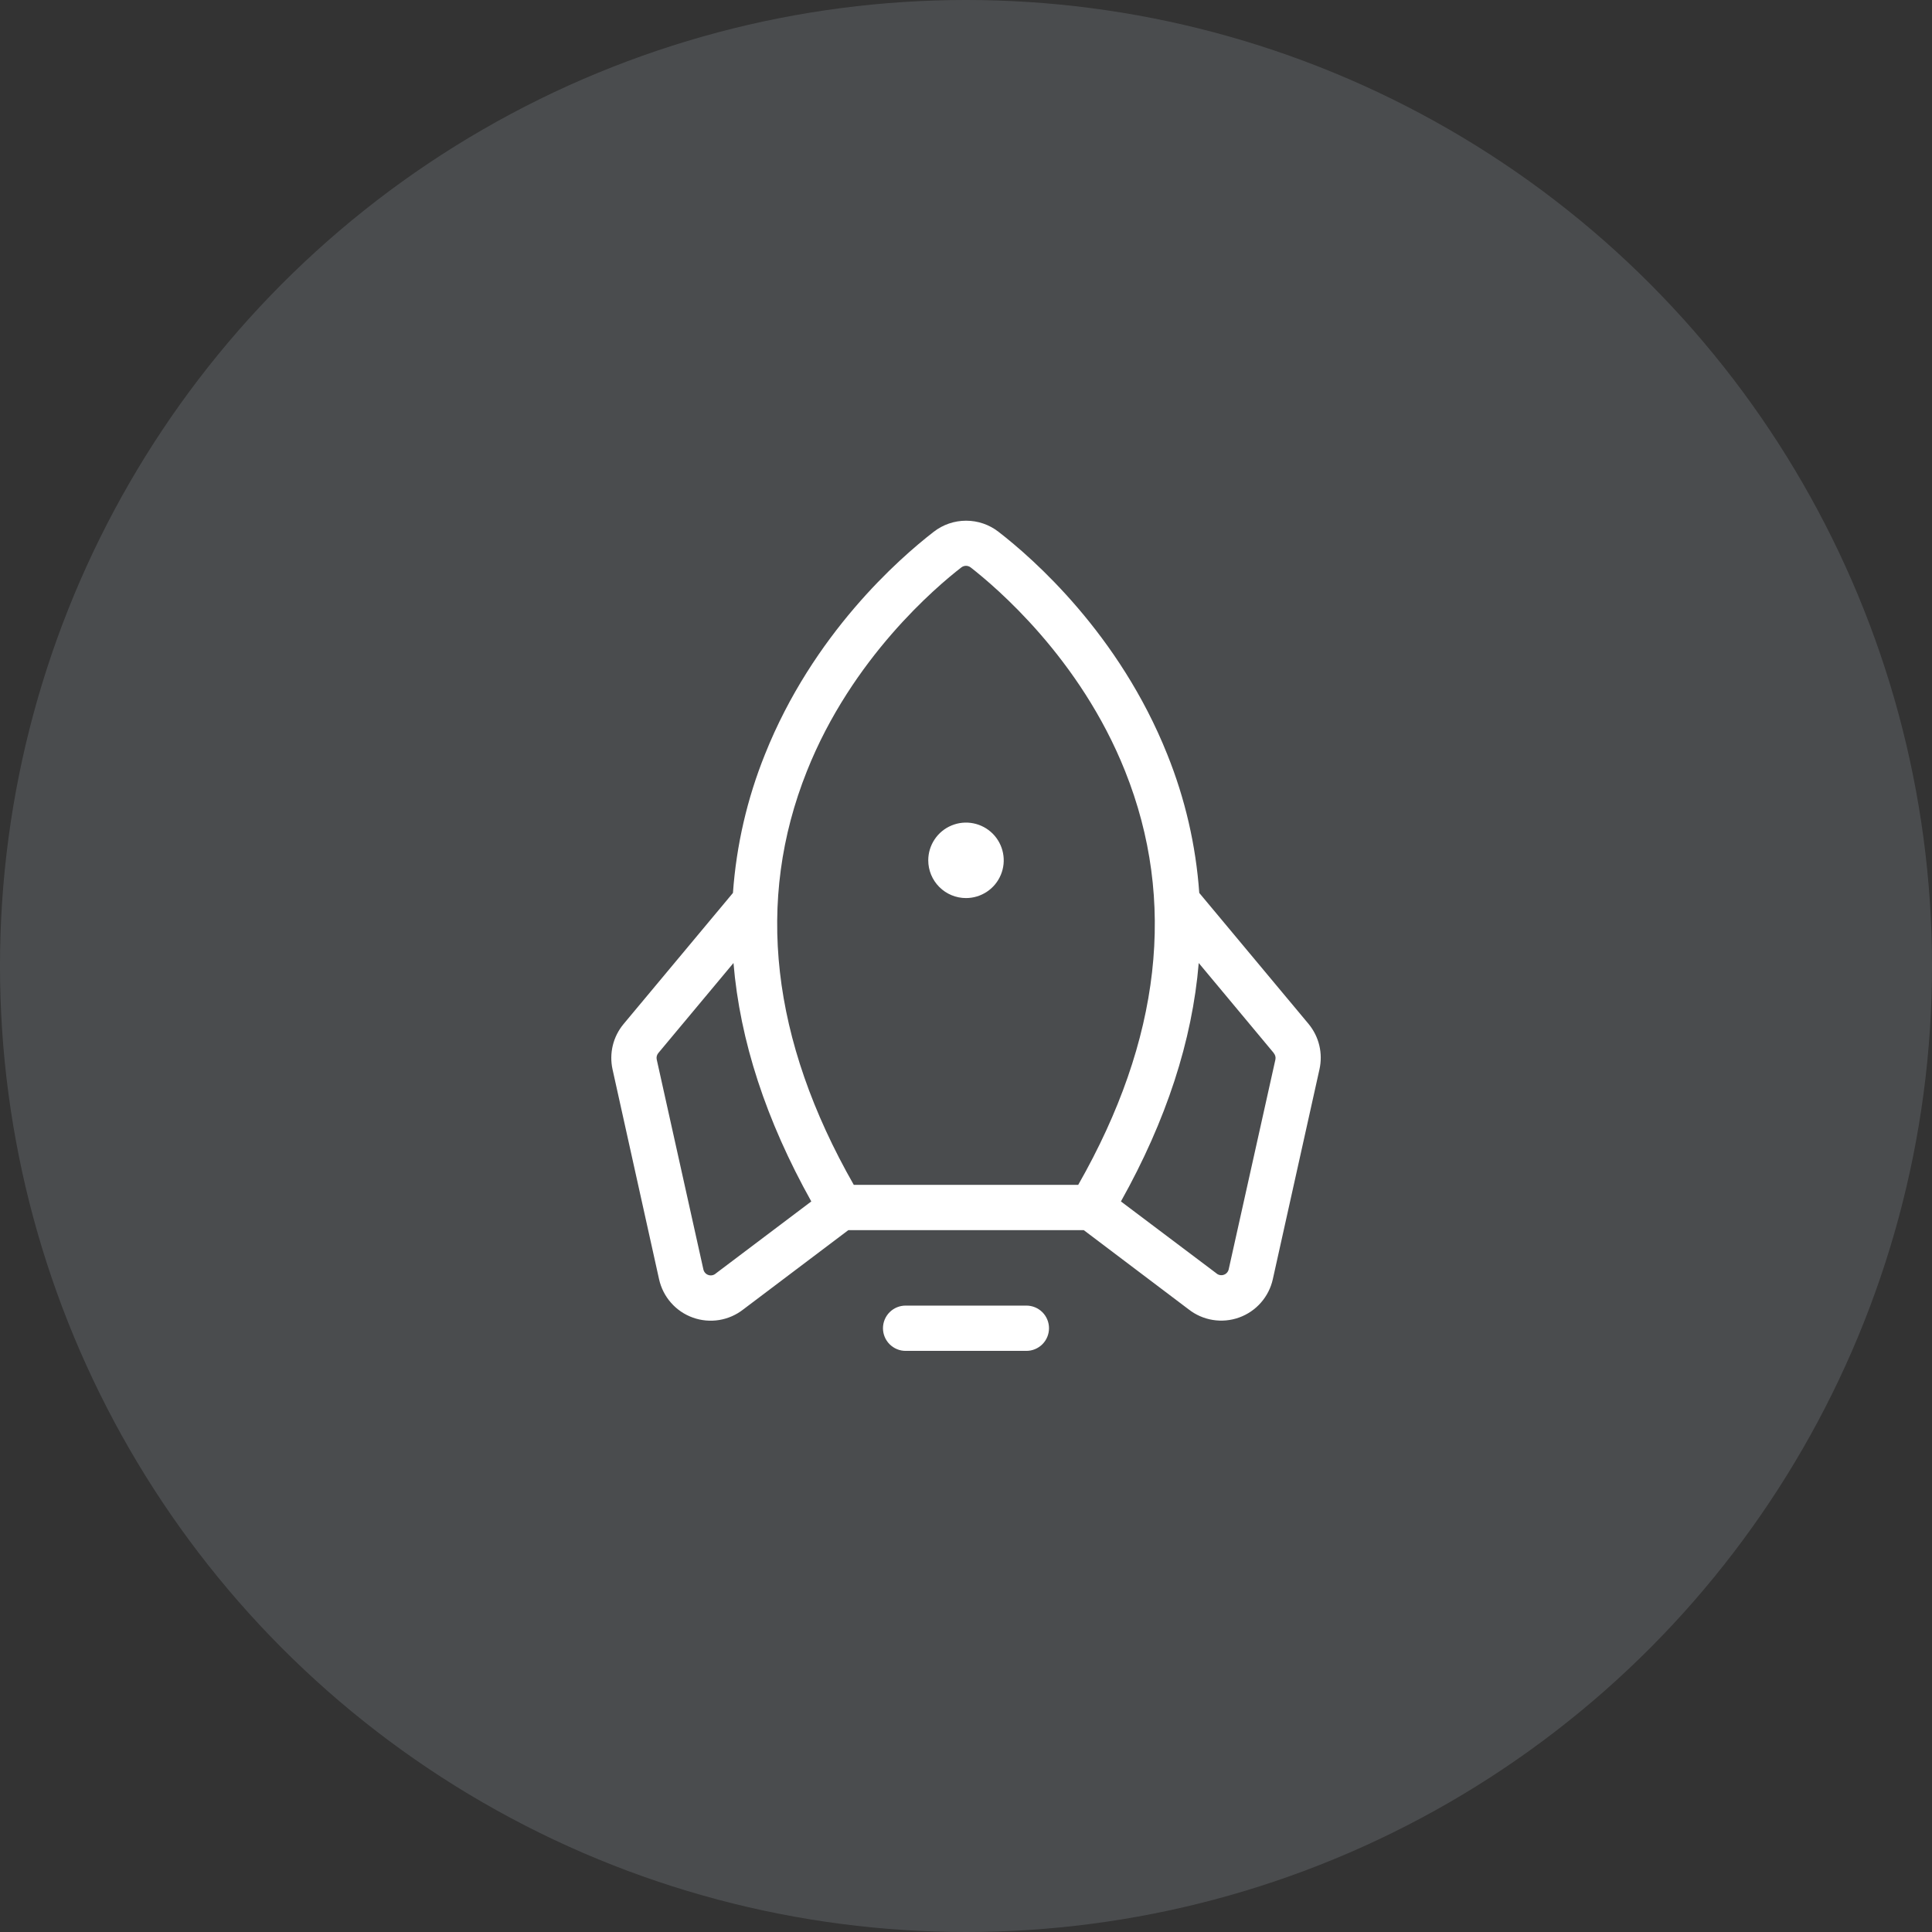 <svg width="80" height="80" viewBox="0 0 80 80" fill="none" xmlns="http://www.w3.org/2000/svg">
<rect x="0" y="0" width="80" height="80" fill="#333333" stroke="none"/>
<circle cx="40" cy="40" r="40" fill="#D2DCE9" fill-opacity="0.15"/>
<path d="M43.437 54.999C43.437 55.248 43.339 55.486 43.163 55.662C42.987 55.838 42.748 55.937 42.5 55.937H37.5C37.251 55.937 37.013 55.838 36.837 55.662C36.661 55.486 36.562 55.248 36.562 54.999C36.562 54.751 36.661 54.512 36.837 54.336C37.013 54.16 37.251 54.062 37.5 54.062H42.5C42.748 54.062 42.987 54.16 43.163 54.336C43.339 54.512 43.437 54.751 43.437 54.999ZM40 37.187C40.309 37.187 40.611 37.095 40.868 36.923C41.125 36.752 41.325 36.508 41.443 36.222C41.562 35.937 41.593 35.623 41.532 35.319C41.472 35.016 41.323 34.738 41.105 34.519C40.886 34.301 40.608 34.152 40.305 34.092C40.002 34.031 39.687 34.062 39.402 34.181C39.116 34.299 38.872 34.499 38.701 34.756C38.529 35.013 38.437 35.315 38.437 35.624C38.437 36.039 38.602 36.436 38.895 36.729C39.188 37.022 39.585 37.187 40 37.187ZM54.636 44.28L52.705 52.968C52.625 53.329 52.455 53.664 52.21 53.942C51.966 54.22 51.655 54.431 51.307 54.556C50.959 54.681 50.584 54.715 50.219 54.656C49.854 54.597 49.51 54.446 49.219 54.218L44.876 50.937H35.128L30.781 54.218C30.49 54.447 30.145 54.599 29.779 54.659C29.414 54.718 29.039 54.684 28.69 54.559C28.341 54.434 28.029 54.223 27.785 53.944C27.54 53.666 27.37 53.33 27.29 52.968L25.364 44.28C25.292 43.954 25.296 43.615 25.374 43.29C25.453 42.965 25.605 42.663 25.819 42.405L30.35 36.974C30.49 35.005 30.937 33.069 31.675 31.238C33.662 26.257 37.225 23.132 38.664 22.02C39.047 21.722 39.519 21.561 40.005 21.561C40.49 21.561 40.962 21.722 41.345 22.02C42.784 23.132 46.345 26.257 48.334 31.238C49.072 33.069 49.519 35.005 49.659 36.974L54.19 42.405C54.402 42.664 54.553 42.967 54.63 43.291C54.707 43.616 54.709 43.955 54.636 44.28ZM35.353 49.062H44.647C48.073 43.052 48.728 37.291 46.589 31.934C44.722 27.246 41.222 24.298 40.194 23.496C40.138 23.453 40.07 23.429 40 23.429C39.929 23.429 39.861 23.453 39.806 23.496C38.778 24.291 35.275 27.246 33.411 31.934C31.272 37.291 31.926 43.052 35.353 49.062ZM33.594 49.749C31.719 46.391 30.64 43.093 30.372 39.876L27.259 43.605C27.229 43.642 27.207 43.685 27.195 43.731C27.184 43.778 27.183 43.826 27.194 43.873L29.126 52.566C29.138 52.618 29.162 52.666 29.198 52.706C29.233 52.746 29.277 52.776 29.327 52.793C29.377 52.811 29.431 52.816 29.483 52.807C29.536 52.798 29.585 52.776 29.626 52.743L29.647 52.726L33.594 49.749ZM52.745 43.605L49.637 39.876C49.369 43.093 48.294 46.391 46.415 49.749L50.358 52.718L50.378 52.735C50.419 52.768 50.469 52.79 50.521 52.799C50.573 52.808 50.627 52.803 50.677 52.785C50.727 52.768 50.772 52.738 50.807 52.698C50.842 52.658 50.867 52.61 50.878 52.559L52.812 43.873C52.822 43.826 52.82 43.777 52.808 43.731C52.795 43.684 52.772 43.642 52.74 43.605H52.745Z" fill="white"/>
</svg>
